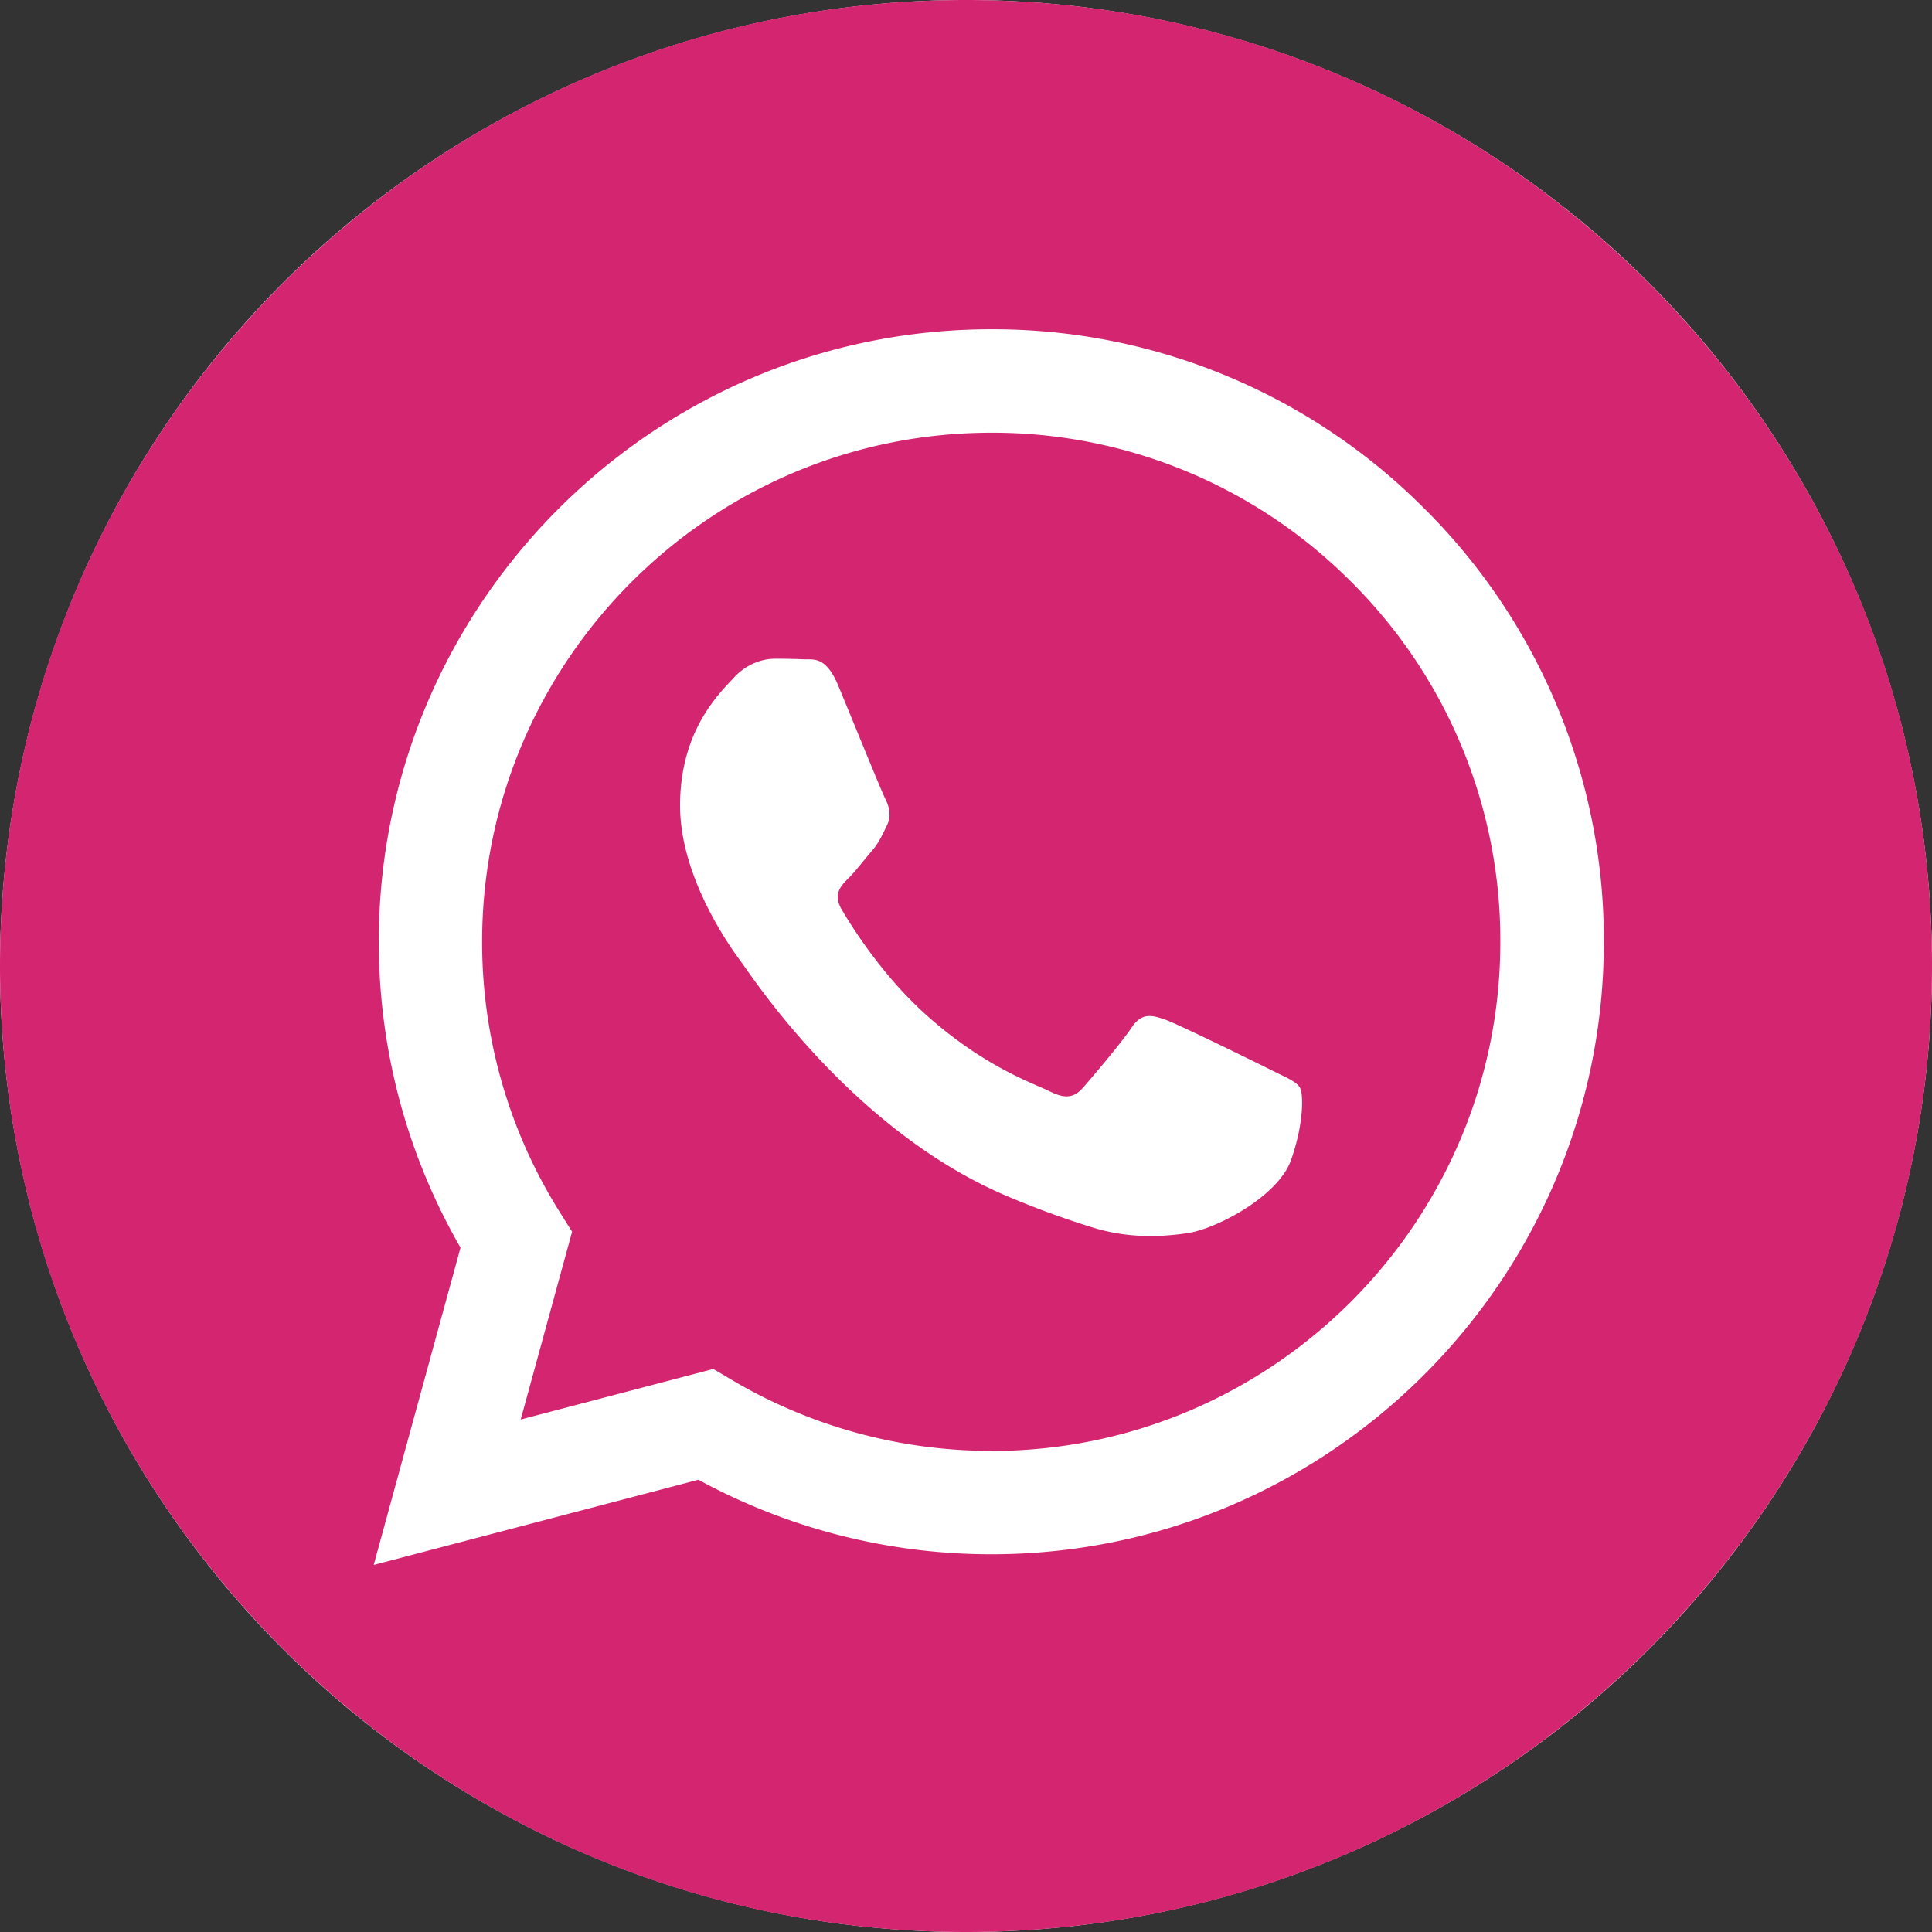 <svg width="35" height="35" viewBox="0 0 35 35" fill="none" xmlns="http://www.w3.org/2000/svg"><rect x="0" y="0" width="35" height="35" fill="#333333" stroke="none"/><circle cx="17.5" cy="17.5" r="17.5" fill="#fff"/><path fill-rule="evenodd" clip-rule="evenodd" d="M17.5 0C27.159 0 35 7.841 35 17.5 35 27.159 27.159 35 17.5 35 7.841 35 0 27.159 0 17.5 0 7.841 7.841 0 17.5 0zm8.308 9.218a11.025 11.025 0 0 0-7.85-3.253c-6.116 0-11.093 4.976-11.096 11.091 0 1.956.51 3.864 1.481 5.546L6.77 28.35l5.882-1.543a11.081 11.081 0 0 0 5.303 1.35h.005c6.115 0 11.093-4.976 11.095-11.092a11.024 11.024 0 0 0-3.246-7.847zm-7.85 17.066h-.003A9.21 9.21 0 0 1 13.26 25l-.337-.2-3.49.916.931-3.402-.22-.35a9.195 9.195 0 0 1-1.41-4.906c.003-5.083 4.14-9.219 9.227-9.219a9.162 9.162 0 0 1 6.52 2.704 9.162 9.162 0 0 1 2.699 6.523c-.002 5.083-4.14 9.22-9.223 9.22zm5.06-6.905c-.278-.138-1.641-.809-1.895-.902-.255-.092-.44-.138-.624.14-.185.277-.716.901-.878 1.086-.162.185-.323.208-.6.07-.278-.14-1.171-.432-2.23-1.376-.824-.735-1.38-1.643-1.543-1.92-.161-.278-.017-.428.122-.566.125-.124.277-.324.416-.486.139-.161.185-.277.277-.462.093-.185.046-.347-.023-.486-.07-.138-.624-1.502-.855-2.058-.225-.54-.453-.467-.624-.475a11.03 11.03 0 0 0-.531-.01c-.185 0-.485.07-.74.347-.253.277-.97.948-.97 2.312 0 1.364.994 2.682 1.132 2.867.14.185 1.956 2.985 4.737 4.185a15.92 15.92 0 0 0 1.58.584c.664.211 1.269.181 1.747.11.532-.08 1.64-.67 1.87-1.318.232-.647.232-1.202.163-1.318-.07-.116-.255-.185-.532-.324z" fill="#D42571"/></svg>